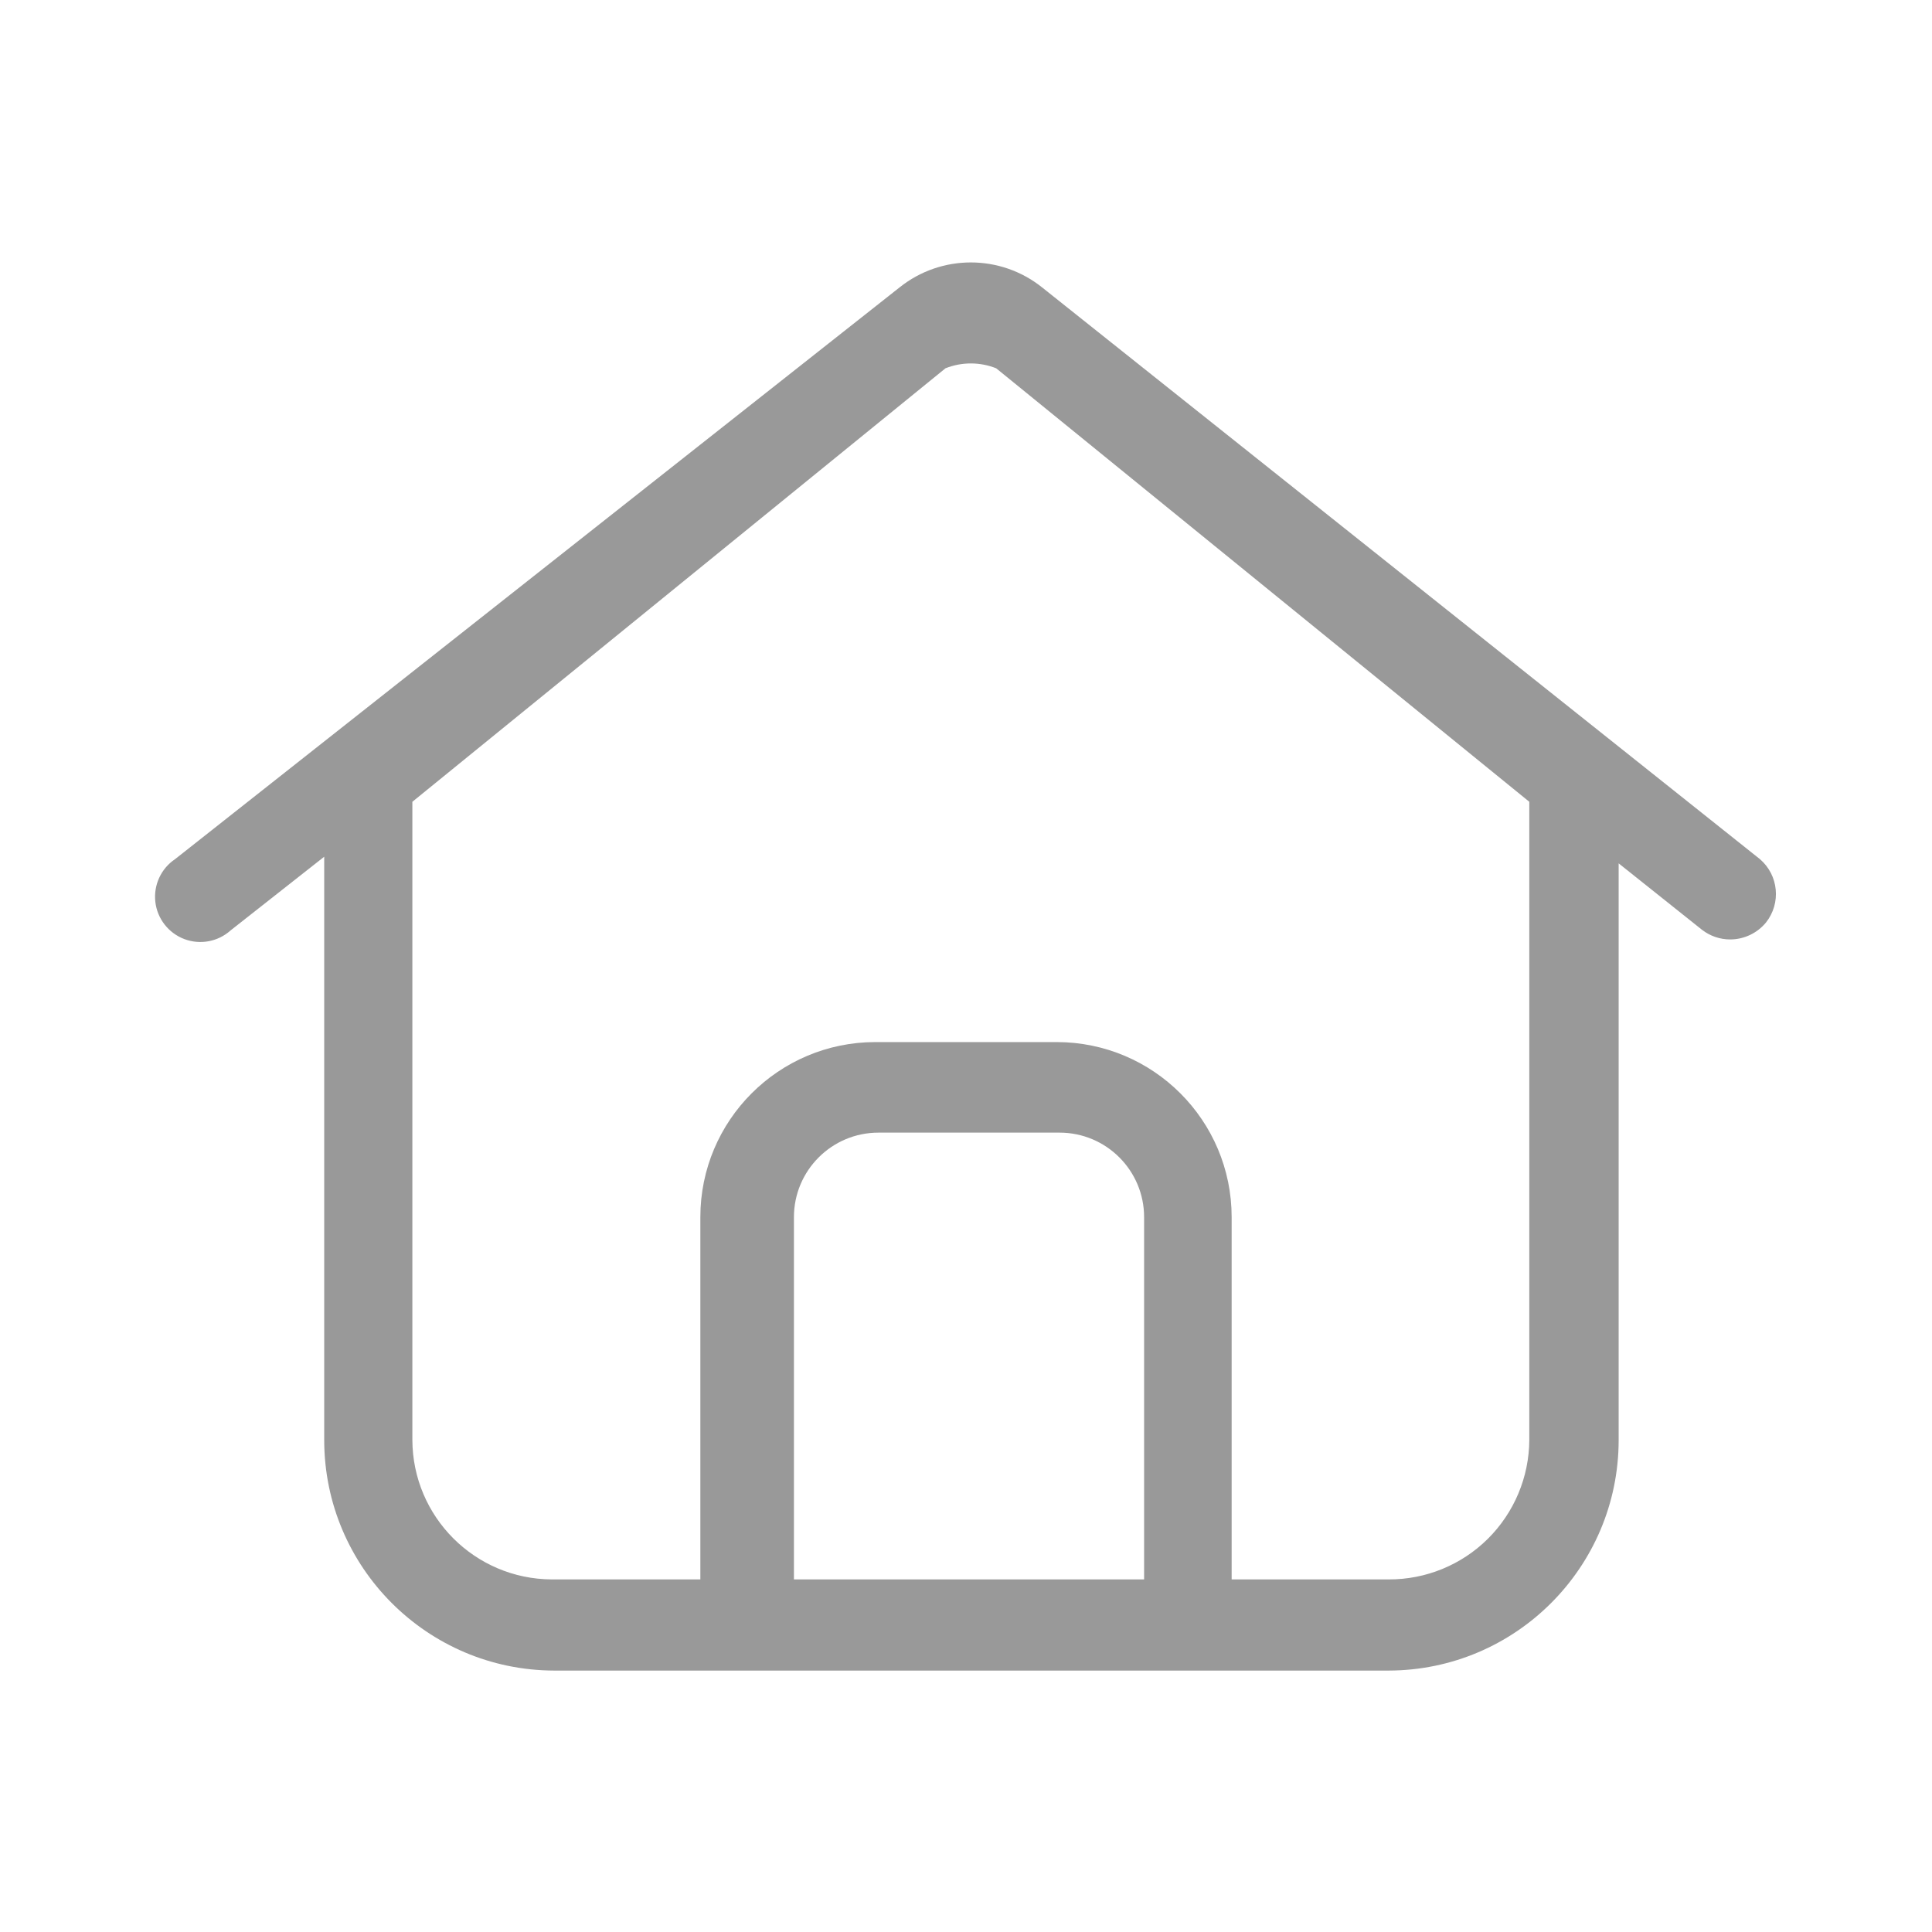 <?xml version="1.0" encoding="UTF-8"?>
<svg viewBox="0 0 32 32" version="1.1" xmlns="http://www.w3.org/2000/svg" xmlns:xlink="http://www.w3.org/1999/xlink">
    <title>crm-win-tab-home-off</title>
    <g id="Page-1" stroke="none" stroke-width="1" fill="none" fill-rule="evenodd">
        <g id="Artboard" transform="translate(-320, -225)">
            <g id="crm-win-tab-home-off" transform="translate(320, 225)">
                <rect id="Rectangle" x="0" y="0" width="32" height="32"></rect>
                <path d="M29.15,14.23 L17.26,4.76 C16.57,4.209 15.59,4.209 14.9,4.76 L2.9,14.23 C2.667,14.386 2.541,14.66 2.573,14.939 C2.605,15.217 2.791,15.455 3.053,15.554 C3.316,15.653 3.611,15.598 3.82,15.41 L5.37,14.19 L5.37,23.86 C5.375,25.962 7.078,27.665 9.18,27.67 L23,27.67 C25.102,27.665 26.805,25.962 26.81,23.86 L26.81,14.3 L28.19,15.4 C28.324,15.504 28.49,15.561 28.66,15.56 C28.888,15.559 29.105,15.456 29.25,15.28 C29.504,14.96 29.46,14.496 29.15,14.23 Z M13.15,26.16 L13.15,20.16 C13.15,19.387 13.777,18.76 14.55,18.76 L17.55,18.76 C18.323,18.76 18.95,19.387 18.95,20.16 L18.95,26.16 L13.15,26.16 Z M25.33,15.91 L25.33,23.85 C25.327,24.465 25.08,25.054 24.643,25.488 C24.206,25.921 23.615,26.163 23,26.16 L20.4,26.16 L20.4,20.16 C20.4,18.558 19.102,17.26 17.5,17.26 L14.5,17.26 C12.898,17.26 11.6,18.558 11.6,20.16 L11.6,26.16 L9.14,26.16 C7.866,26.155 6.835,25.124 6.83,23.85 L6.83,13.28 L15.66,6.1 C15.93,5.993 16.23,5.993 16.5,6.1 L25.33,13.28 L25.33,15.91 Z" id="Shape" fill="#999999" fill-rule="nonzero"></path>
            </g>
        </g>
    </g>
</svg>